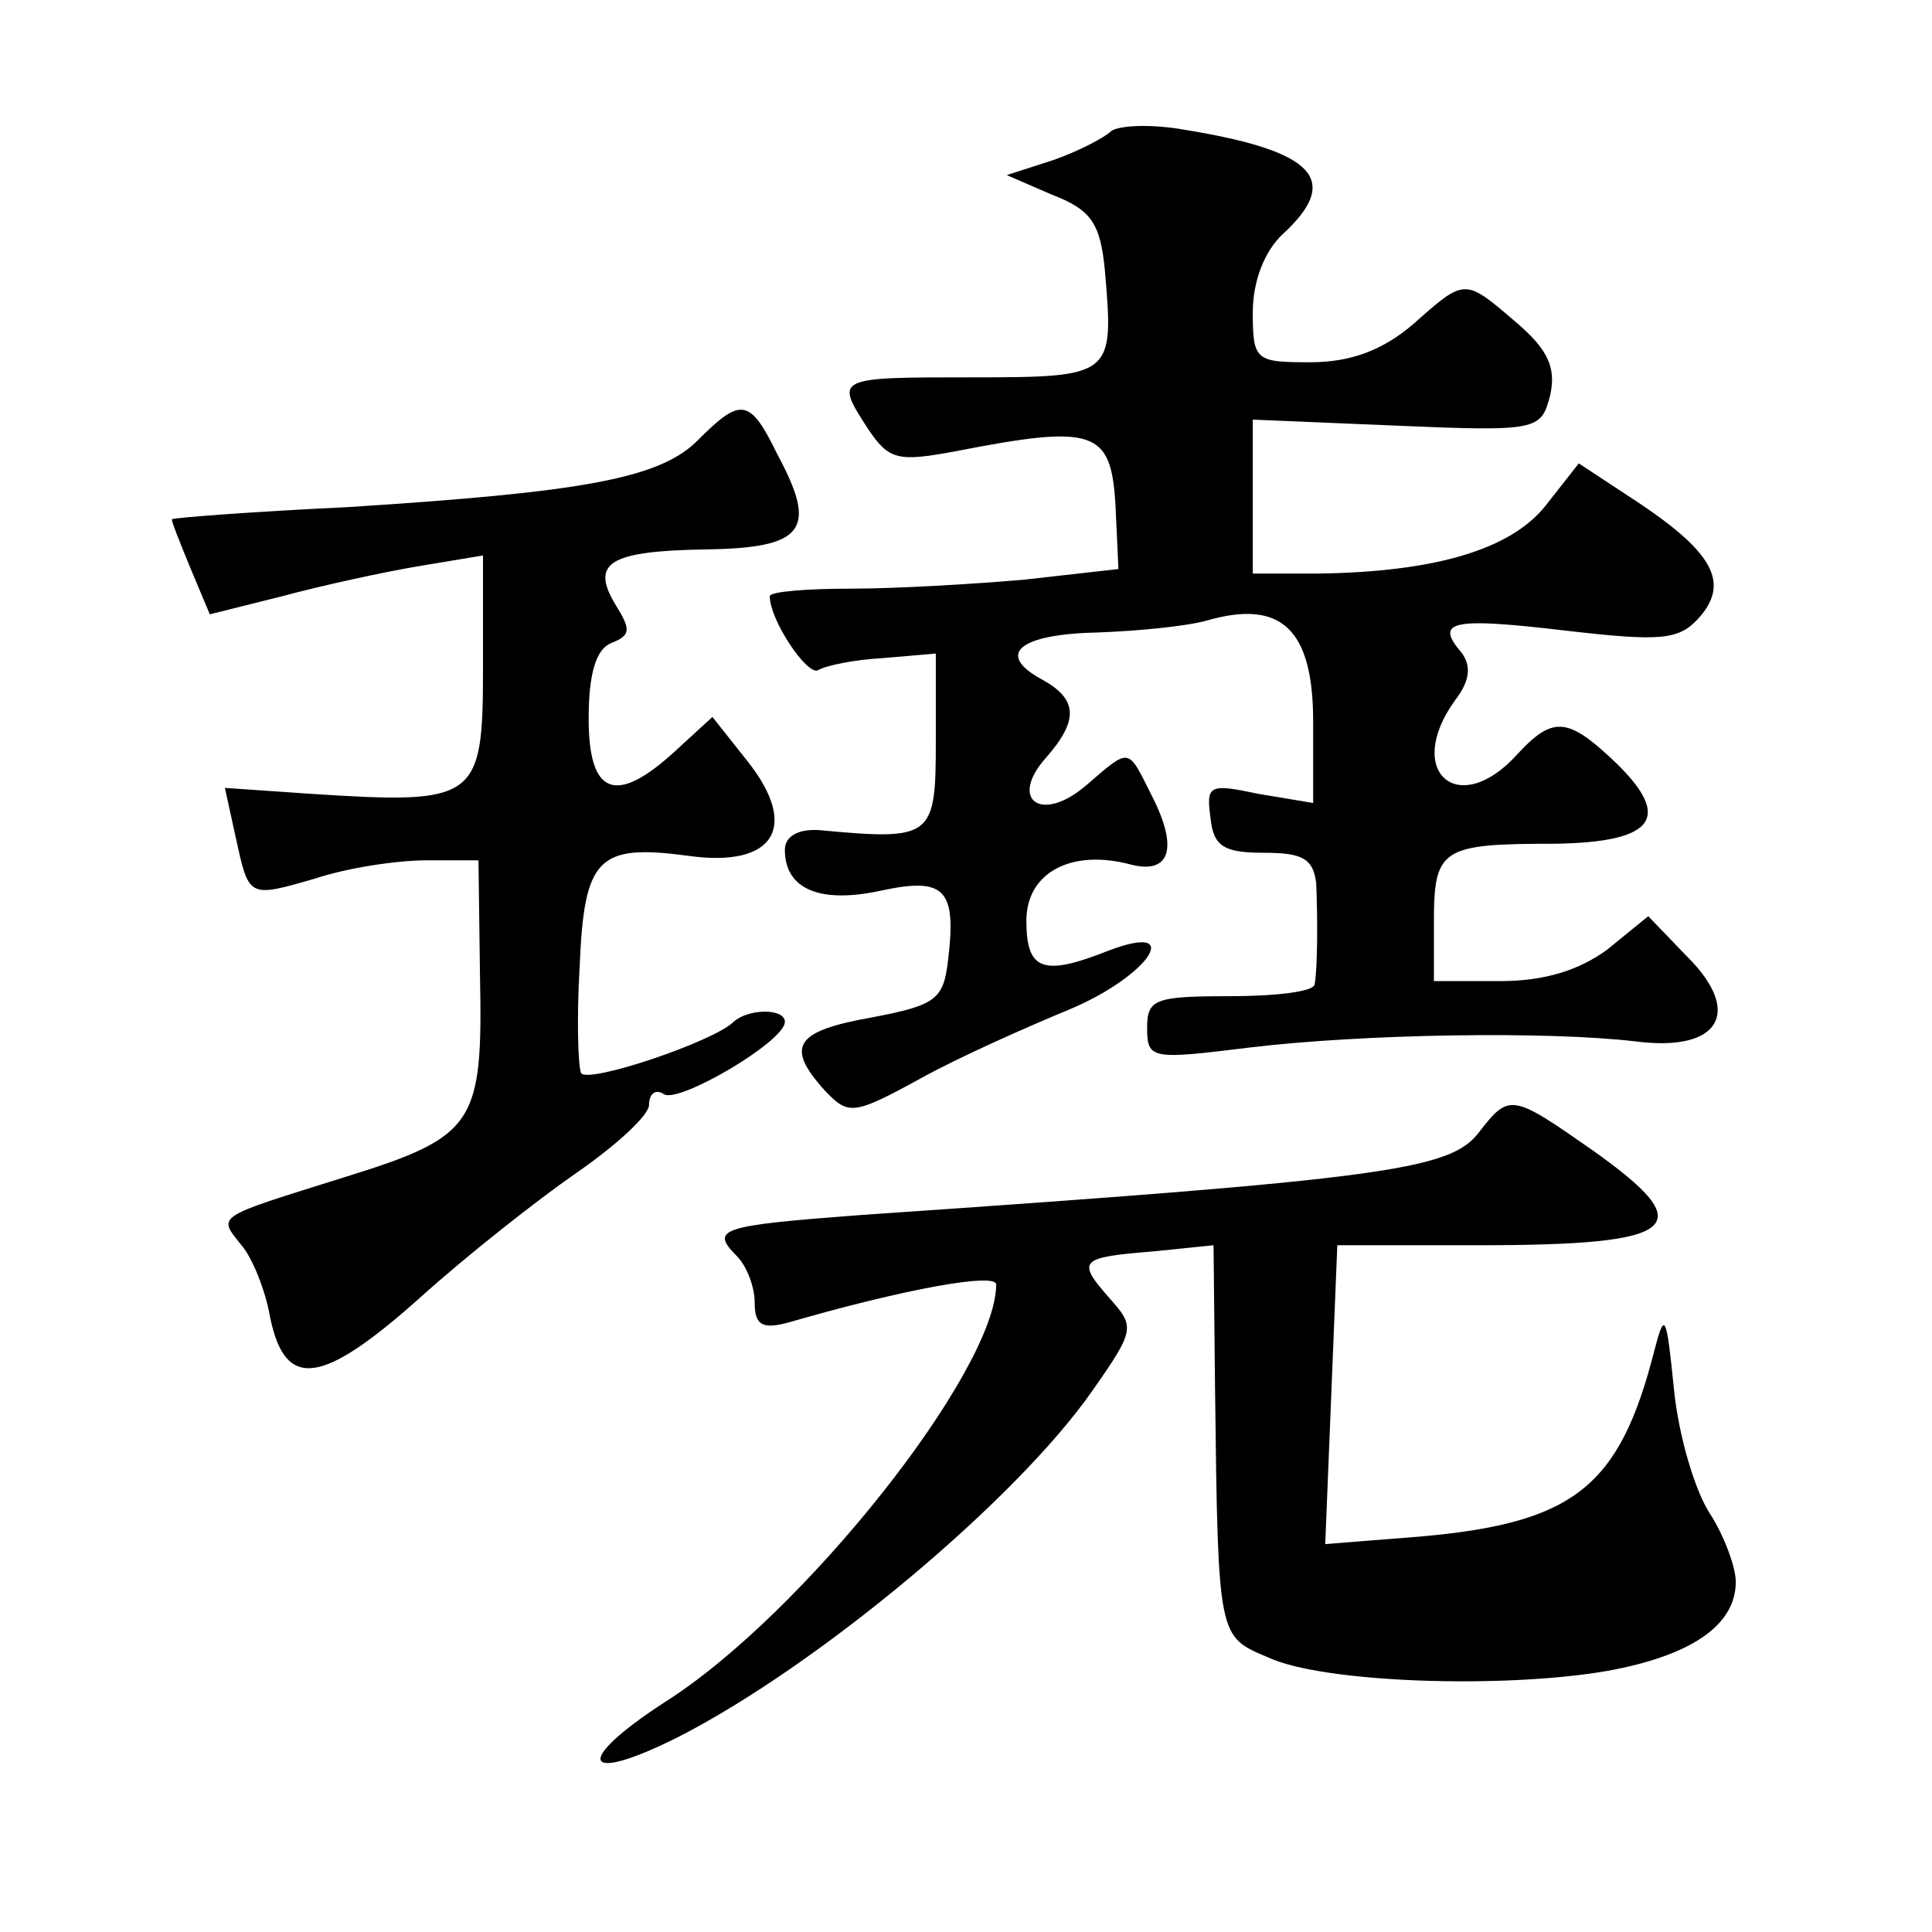 <?xml version="1.0" standalone="no"?>
<!DOCTYPE svg PUBLIC "-//W3C//DTD SVG 20010904//EN"
 "http://www.w3.org/TR/2001/REC-SVG-20010904/DTD/svg10.dtd">
<svg version="1.0" xmlns="http://www.w3.org/2000/svg"
 width="128pt" height="128pt" viewBox="0 0 128 128"
 preserveAspectRatio="xMidYMid meet">
<g transform="translate(0,128) scale(0.1,-0.1)"
fill="#0" stroke="none">
<path d="M736 1193 c-4 -4 -21 -13 -38 -19 l-31 -10 30 -13 c26 -10 32 -19 35 -50
6 -70 6 -71 -88 -71 -91 0 -91 0 -69 -34 14 -21 20 -22 58 -15 92 18 103 14 106
-35 l2 -43 -62 -7 c-34 -3 -86 -6 -115 -6 -30 0 -54 -2 -54 -5 0 -16 25 -53 32
-49 5 3 24 7 43 8 l35 3 0 -58 c0 -64 -2 -66 -77 -59 -14 1 -23 -4 -23 -13 0 -26
23 -36 64 -27 42 9 50 1 44 -47 -3 -25 -8 -29 -50 -37 -51 -9 -58 -19 -32 -48 16
-17 19 -17 63 7 25 14 70 34 99 46 53 22 78 59 26 39 -43 -17 -54 -13 -54 20 0
32 30 48 70 37 25 -6 31 11 13 46 -16 32 -14 32 -43 7 -30 -26 -52 -10 -27 18 22
25 21 39 -3 52 -31 17 -14 30 38 31 26 1 58 4 72 8 49 14 70 -6 70 -67 l0 -54 -36
6 c-33 7 -35 6 -32 -16 2 -19 9 -23 36 -23 25 0 32 -4 34 -20 1 -22 1 -56 -1 -67
0 -5 -26 -8 -56 -8 -50 0 -55 -2 -55 -21 0 -21 3 -21 68 -13 75 9 197 11 256 4
55 -7 71 19 34 56 l-26 27 -27 -22 c-19 -14 -42 -21 -71 -21 l-44 0 0 39 c0 49
5 52 80 52 68 1 79 18 37 57 -29 27 -39 27 -62 2 -39 -43 -75 -11 -41 36 10 13
11 23 4 32 -18 21 -5 23 71 14 61 -7 73 -6 86 8 21 23 11 43 -38 76 l-41 27 -22
-28 c-23 -29 -73 -44 -151 -45 l-43 0 0 51 0 51 95 -4 c94 -4 96 -3 102 20 4 18
-1 30 -22 48 -35 30 -34 30 -69 -1 -20 -17 -41 -25 -68 -25 -36 0 -38 1 -38 33
0 21 8 41 20 52 39 36 21 55 -65 69 -22 4 -44 3 -49 -1z M463 989 c-25 -26 -76
-35 -233 -45 -63 -3 -115 -7 -116 -8 -1 0 5 -15 12 -32 l13 -31 48 12 c26 7 67
16 91 20 l42 7 0 -75 c0 -87 -4 -90 -113 -83 l-58 4 7 -32 c9 -41 8 -41 53 -28
21 7 54 12 73 12 l35 0 1 -76 c2 -99 -3 -107 -90 -134 -86 -27 -84 -25 -68 -45
7 -8 16 -30 19 -48 10 -48 34 -45 99 13 31 28 78 65 104 83 26 18 48 38 48 45 0
7 4 11 10 7 10 -6 80 35 80 48 0 9 -24 9 -34 0 -13 -13 -96 -41 -101 -34 -2 4 -3
36 -1 70 3 73 12 82 72 74 57 -8 74 19 39 63 l-23 29 -24 -22 c-40 -37 -58 -30
-58 21 0 30 5 46 15 50 13 5 13 9 3 25 -17 28 -5 36 60 37 65 1 74 13 47 63 -18
37 -24 38 -52 10z M980 530 c-19 -25 -59 -31 -410 -55 -92 -7 -100 -9 -82 -27 7
-7 12 -21 12 -31 0 -15 5 -18 23 -13 76 22 137 33 137 25 0 -57 -128 -219 -220
-277 -60 -39 -55 -55 9 -23 94 48 225 158 275 230 28 40 28 42 11 61 -22 25 -20
27 30 31 l39 4 1 -95 c2 -166 2 -164 35 -178 36 -17 156 -21 225 -9 55 10 85 30
85 59 0 10 -8 31 -17 45 -10 15 -21 52 -24 83 -5 49 -6 52 -13 25 -23 -90 -53 -114
-155 -123 l-63 -5 4 99 4 99 94 0 c134 0 147 12 75 63 -53 37 -55 38 -75 12z"/>
</g>
</svg>
